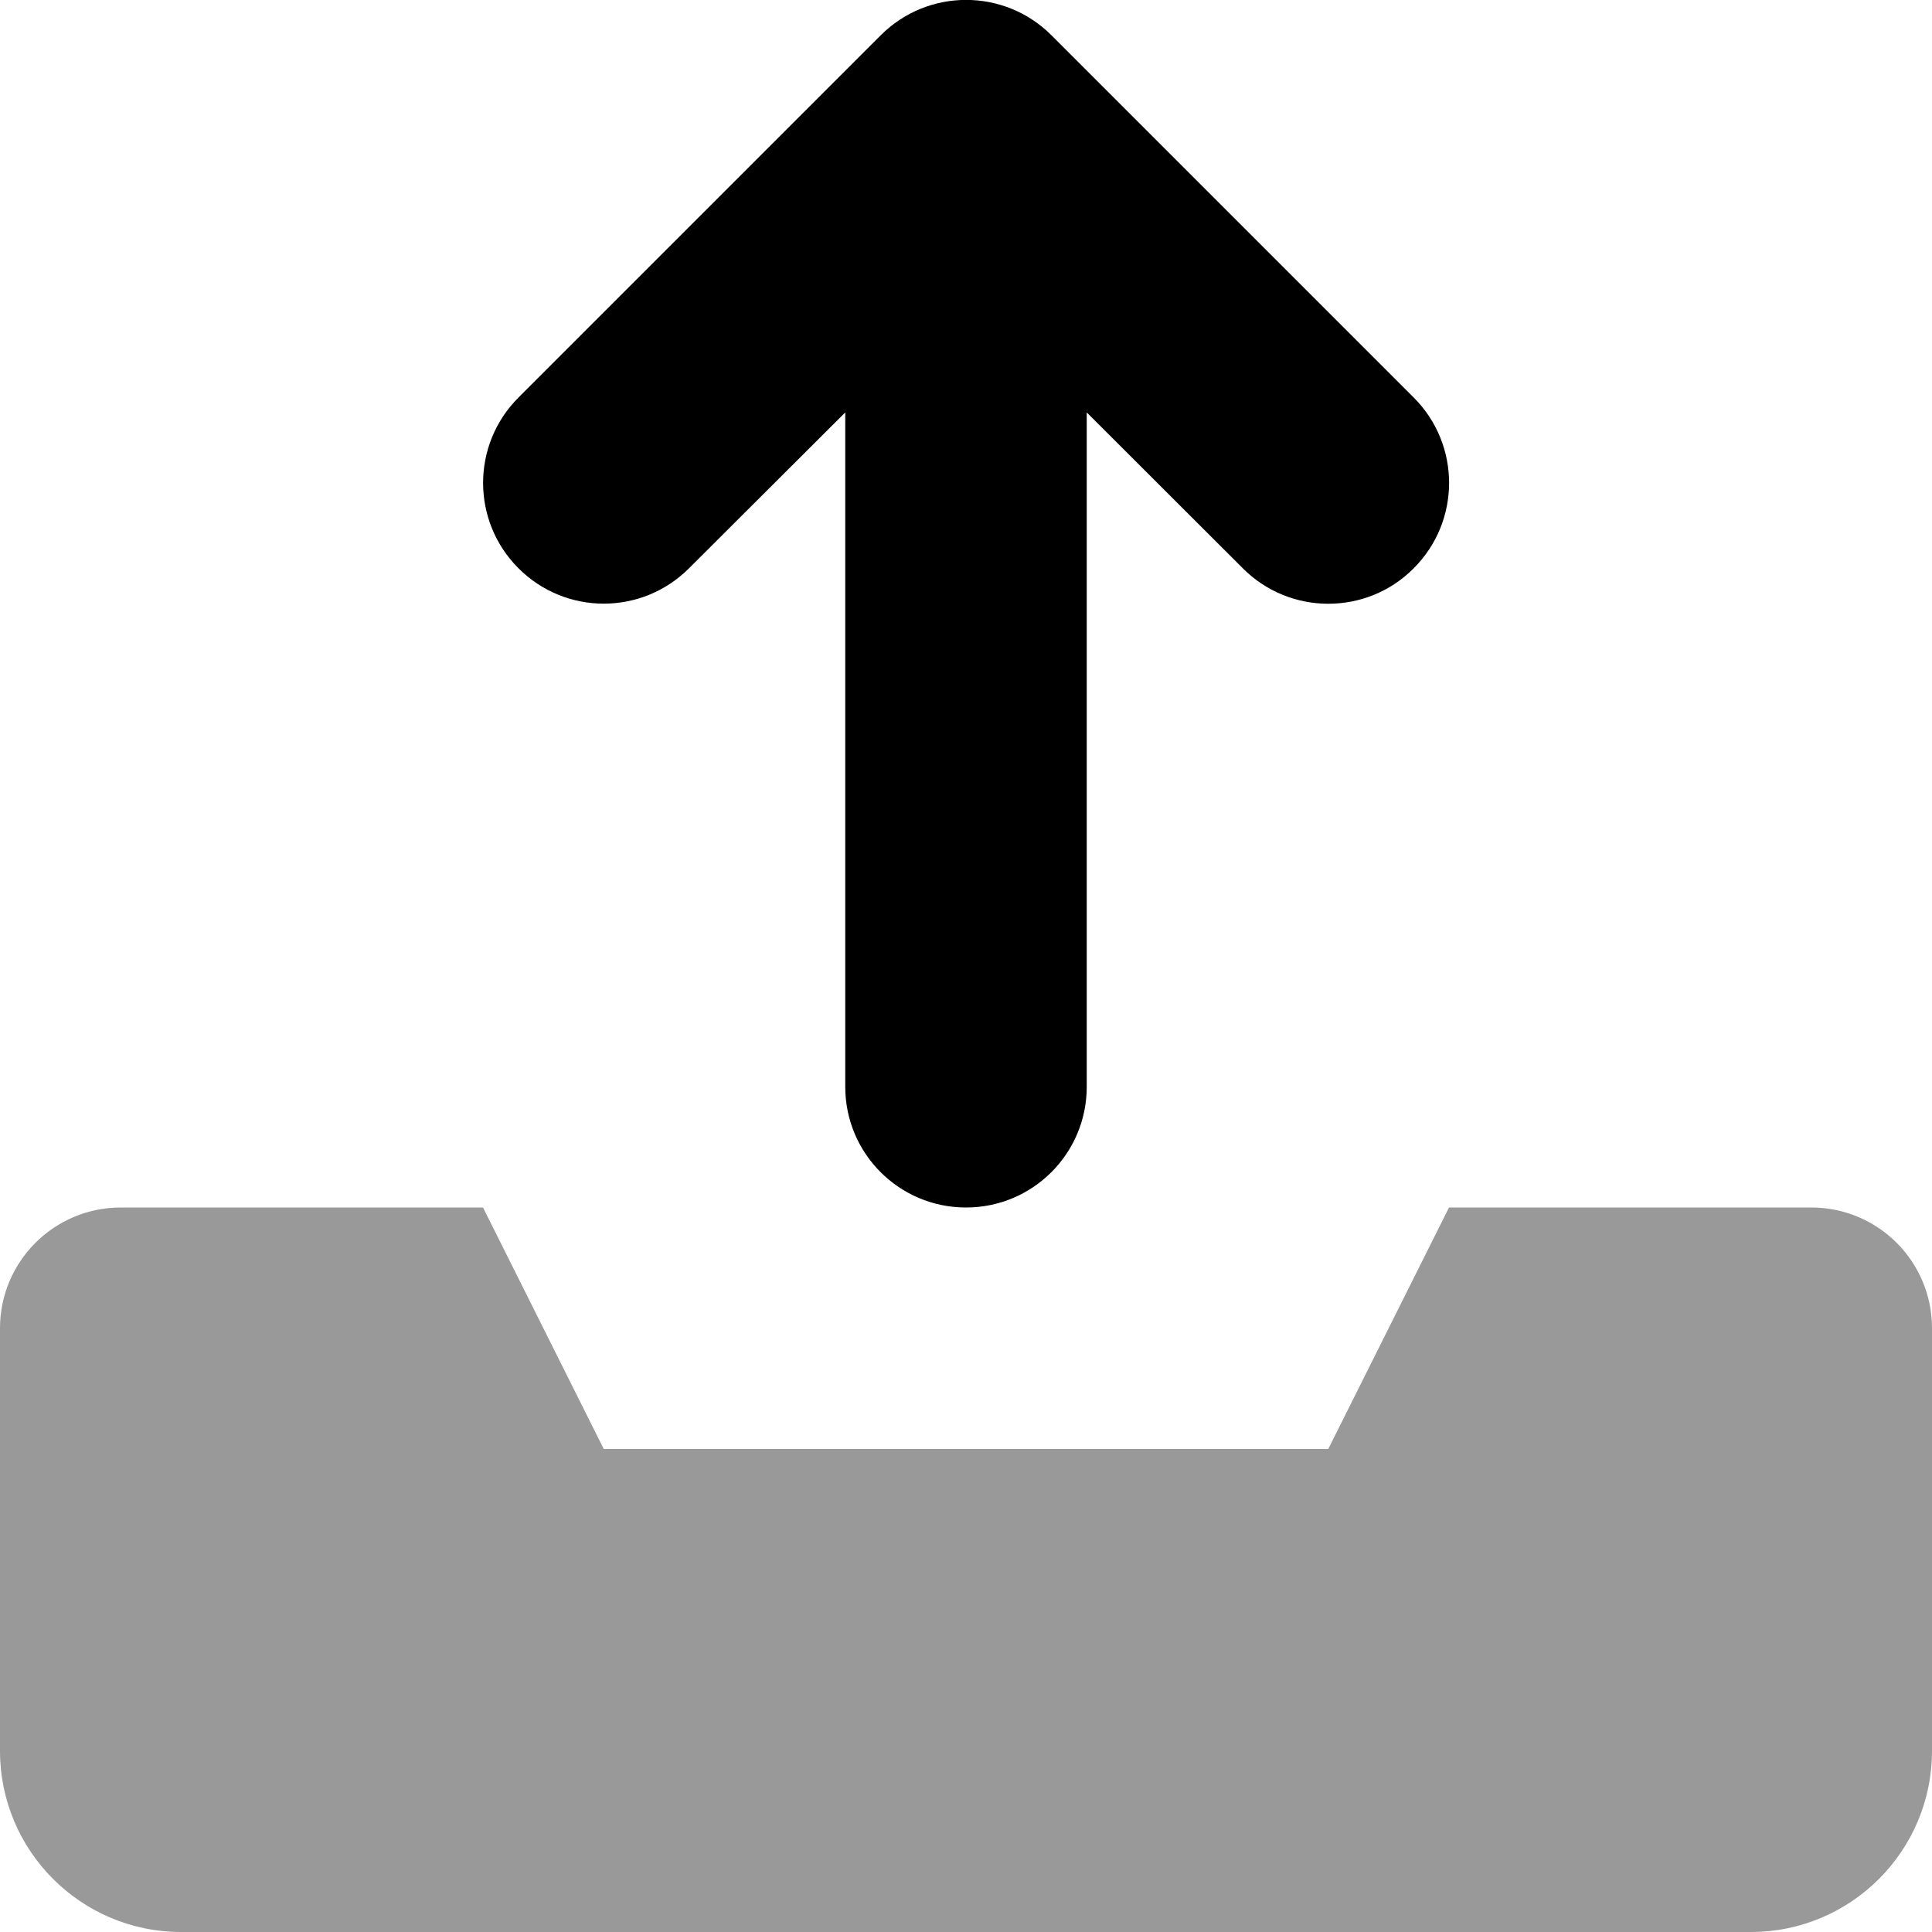 <svg xmlns="http://www.w3.org/2000/svg" viewBox="0 0 512 512"><!--! Font Awesome Pro 6.0.0-beta3 by @fontawesome - https://fontawesome.com License - https://fontawesome.com/license (Commercial License) Copyright 2021 Fonticons, Inc. --><defs><style>.fa-secondary{opacity:.4}</style></defs><path class="fa-primary" d="M137.4 150.6c-12.5-12.5-12.5-32.75 0-45.25l96-96c12.5-12.5 32.75-12.5 45.25 0l96 96c12.5 12.5 12.5 32.75 0 45.25C368.4 156.9 360.2 160 352 160s-16.38-3.125-22.62-9.375L288 109.3V288c0 17.69-14.31 32-32 32S224 305.7 224 288V109.3L182.6 150.6C170.1 163.1 149.9 163.1 137.4 150.6z"/><path class="fa-secondary" d="M480 320h-96L352 384H160l-32-64H32c-17.67 0-32 14.33-32 32v112C0 490.5 21.49 512 48 512h416c26.51 0 48-21.49 48-48V352C512 334.3 497.7 320 480 320z"/></svg>